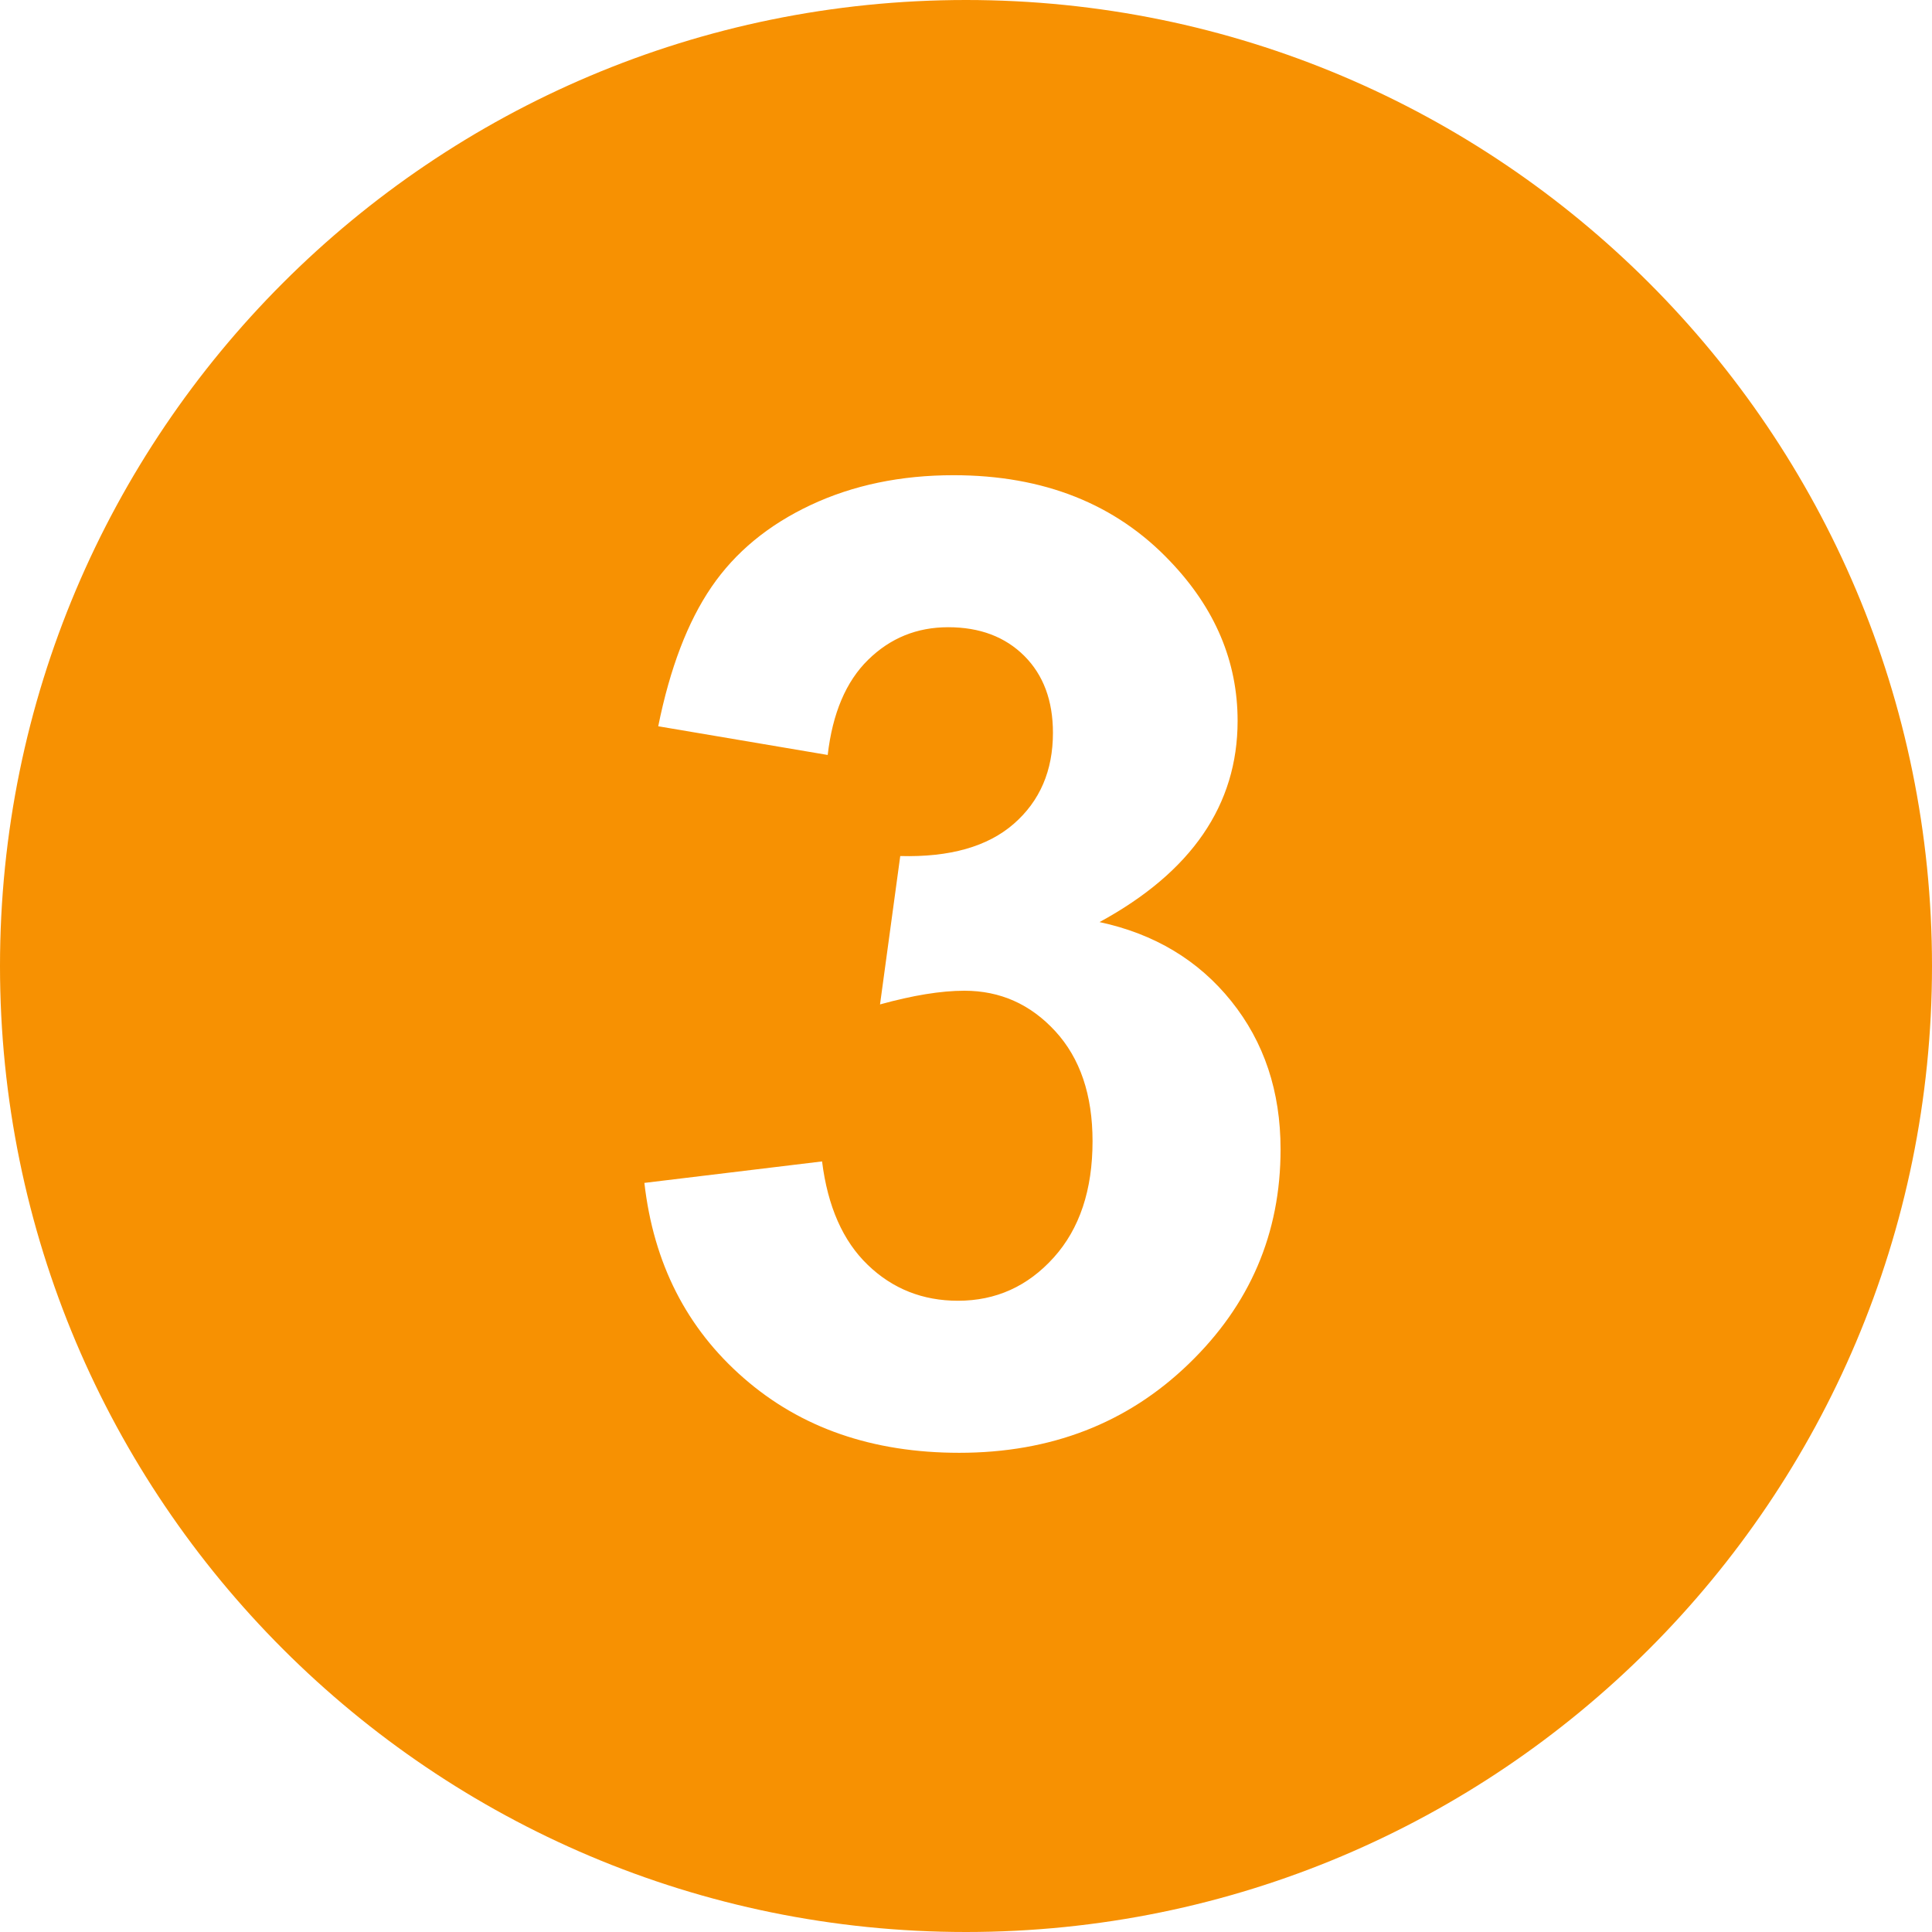 <svg width="60" height="60" viewBox="0 0 60 60" fill="none" xmlns="http://www.w3.org/2000/svg">
<path d="M30 0C13.431 0 0 13.431 0 30C0 46.569 13.431 60 30 60C46.569 60 60 46.569 60 30C60 13.431 46.569 0 30 0ZM36.911 42.362C35.005 44.202 32.633 45.118 29.79 45.118C27.099 45.118 24.868 44.345 23.098 42.798C21.323 41.252 20.296 39.233 20.012 36.736L25.53 36.069C25.705 37.47 26.178 38.541 26.951 39.284C27.72 40.025 28.655 40.396 29.751 40.396C30.928 40.396 31.918 39.949 32.725 39.053C33.529 38.16 33.93 36.955 33.93 35.439C33.93 34.006 33.545 32.866 32.774 32.026C32.001 31.186 31.061 30.768 29.951 30.768C29.22 30.768 28.348 30.912 27.33 31.193L27.958 26.585C29.499 26.626 30.676 26.291 31.486 25.583C32.296 24.875 32.7 23.933 32.7 22.759C32.7 21.759 32.405 20.965 31.811 20.37C31.216 19.777 30.429 19.479 29.446 19.479C28.475 19.479 27.648 19.816 26.961 20.49C26.273 21.164 25.855 22.151 25.705 23.446L20.442 22.555C20.806 20.751 21.358 19.308 22.096 18.229C22.835 17.148 23.861 16.302 25.179 15.683C26.497 15.065 27.976 14.758 29.612 14.758C32.411 14.758 34.657 15.651 36.346 17.437C37.74 18.898 38.435 20.548 38.435 22.387C38.435 24.997 37.006 27.081 34.147 28.636C35.852 29.001 37.216 29.82 38.236 31.089C39.258 32.361 39.769 33.893 39.769 35.691C39.771 38.303 38.818 40.525 36.911 42.362Z" fill="#F79102"/>
</svg>
